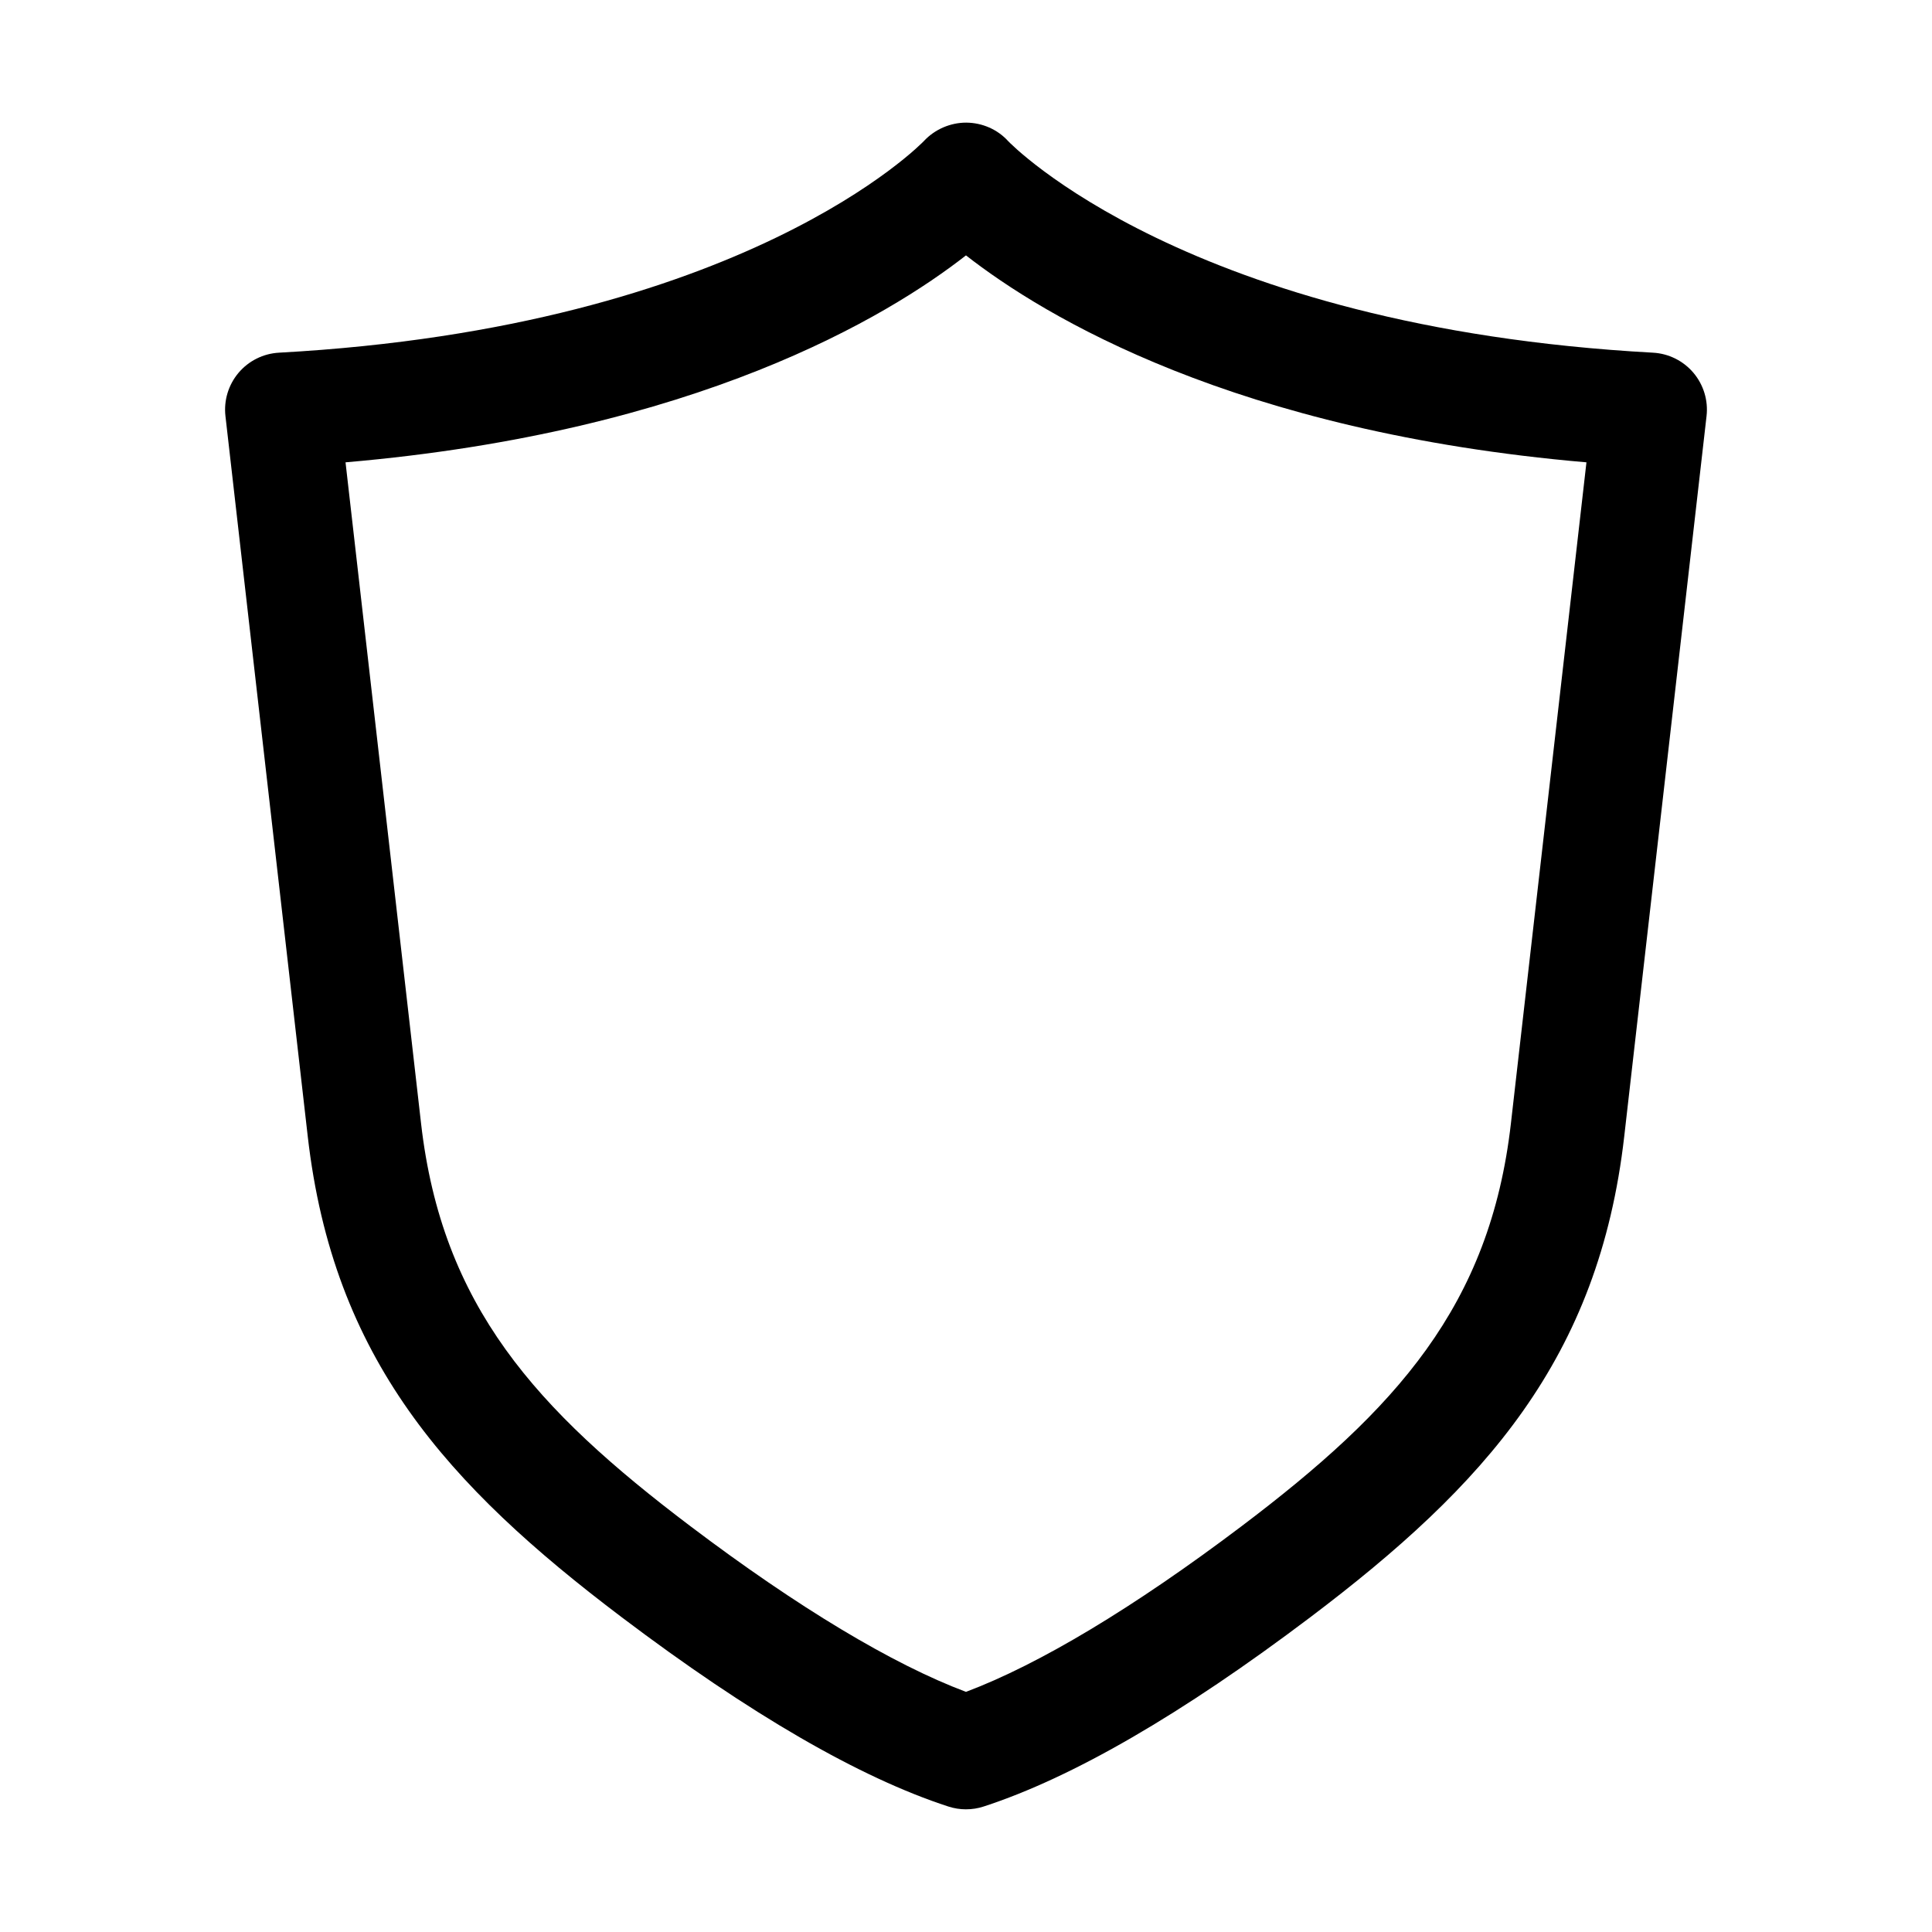 <?xml version="1.0" encoding="UTF-8"?>
<!-- Uploaded to: SVG Repo, www.svgrepo.com, Generator: SVG Repo Mixer Tools -->
<svg fill="#000000" width="800px" height="800px" version="1.1" viewBox="144 144 512 512" xmlns="http://www.w3.org/2000/svg">
 <path d="m400 623.49c-1.578 0-3.152-0.246-4.676-0.742-23.496-7.637-52.598-24.496-86.492-50.109-46.426-35.07-76.547-68.641-83.281-127.52l-21.805-190.85c-0.473-4.137 0.781-8.281 3.465-11.465 2.684-3.18 6.566-5.113 10.723-5.34 123.43-6.762 170.49-55.641 170.95-56.133 2.883-3.09 7.039-4.848 11.191-4.832 4.223 0.031 8.281 1.785 11.117 4.918 0.387 0.414 47.445 49.293 170.87 56.047 4.156 0.227 8.035 2.16 10.723 5.34 2.684 3.184 3.941 7.332 3.465 11.465l-21.809 190.86c-6.727 58.887-36.855 92.449-83.285 127.52-33.902 25.605-62.996 42.461-86.48 50.094-1.516 0.5-3.098 0.742-4.672 0.742zm-164.43-356.96 20.012 175.16c5.527 48.371 30.391 75.797 71.469 106.83 28.441 21.488 53.52 36.547 72.945 43.84 19.422-7.297 44.496-22.355 72.938-43.828 41.082-31.035 65.949-58.461 71.477-106.84l20.016-175.17c-93.164-8.008-143.77-38.711-164.43-54.844-20.652 16.133-71.27 46.836-164.43 54.844z"/>
</svg>